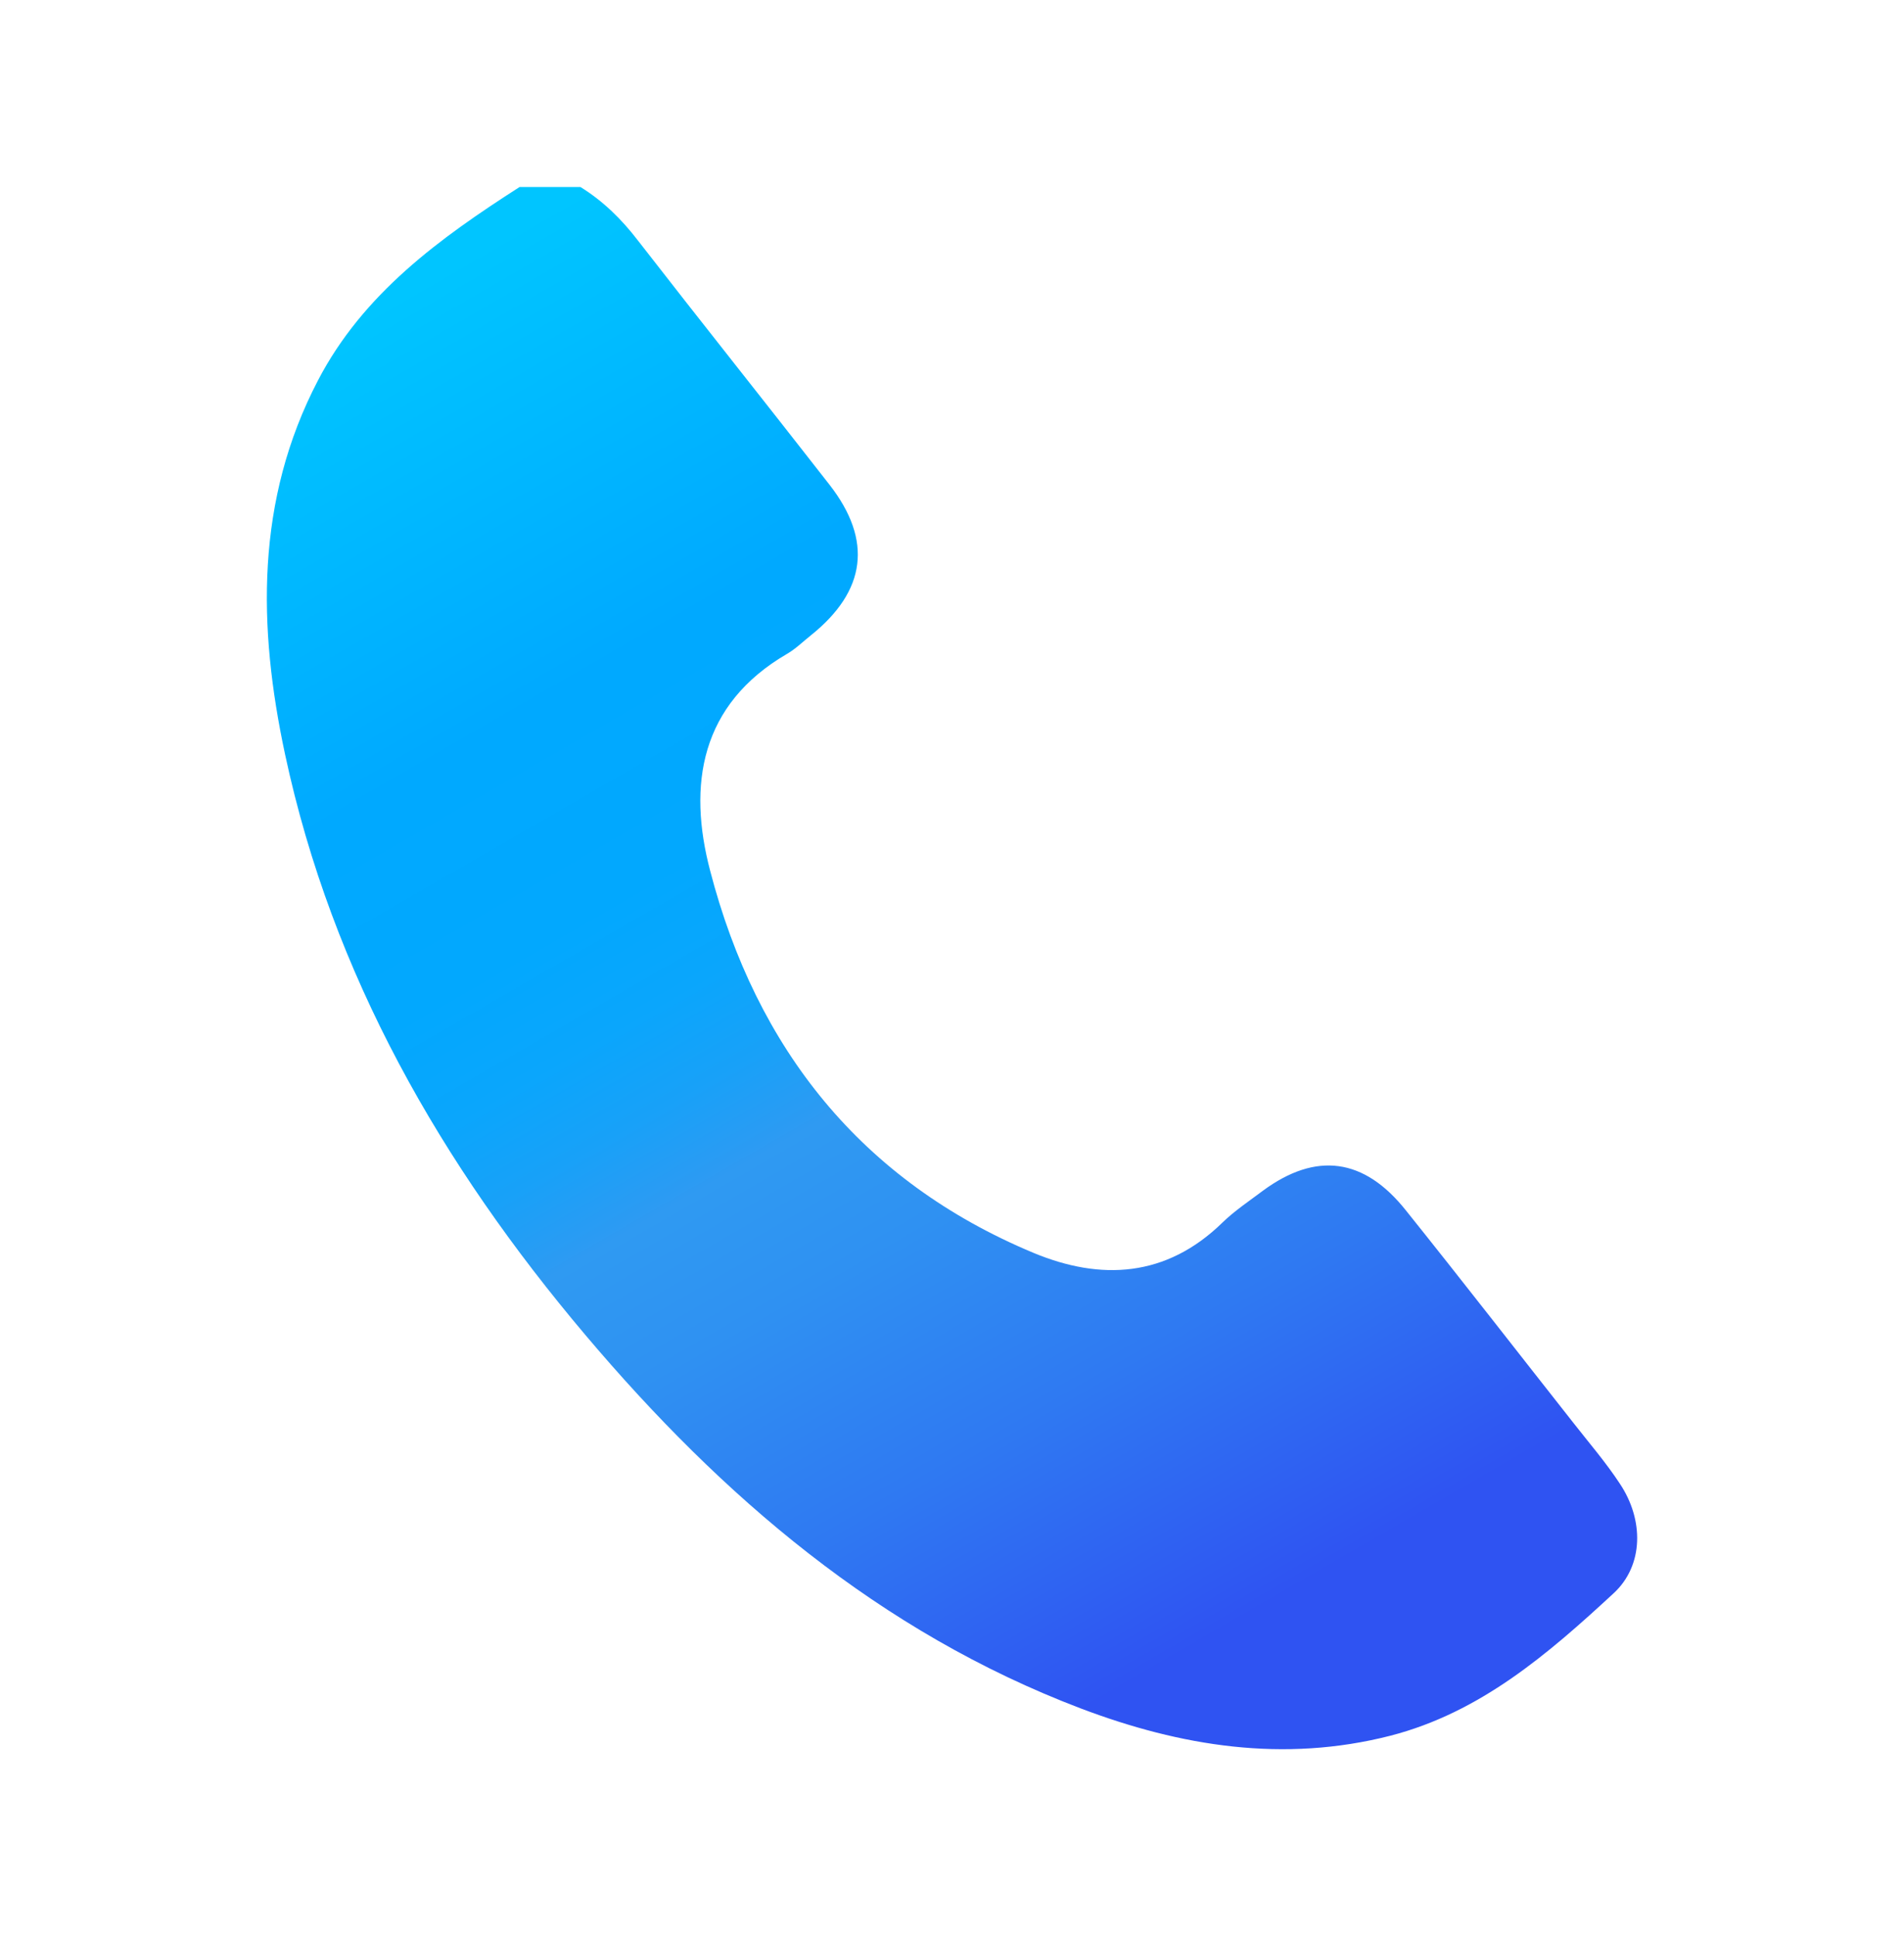 <?xml version="1.0" encoding="utf-8"?>
<!-- Generator: Adobe Illustrator 27.0.0, SVG Export Plug-In . SVG Version: 6.00 Build 0)  -->
<svg version="1.1" id="Layer_1" xmlns="http://www.w3.org/2000/svg" xmlns:xlink="http://www.w3.org/1999/xlink" x="0px" y="0px"
	 viewBox="0 0 572.4 581.9" style="enable-background:new 0 0 572.4 581.9;" xml:space="preserve">
<style type="text/css">
	.st0{fill:url(#SVGID_1_);}
</style>
<g id="Page_Background">
</g>
<g id="Footer">
	<g>
		
			<linearGradient id="SVGID_1_" gradientUnits="userSpaceOnUse" x1="394.02" y1="43.507" x2="125.173" y2="509.162" gradientTransform="matrix(1 0 0 -1 0 583.276)">
			<stop  offset="0.105" style="stop-color:#2F53F2"/>
			<stop  offset="0.261" style="stop-color:#2F79F2"/>
			<stop  offset="0.387" style="stop-color:#2F91F2"/>
			<stop  offset="0.464" style="stop-color:#2F9AF2"/>
			<stop  offset="0.471" style="stop-color:#2B9BF3"/>
			<stop  offset="0.515" style="stop-color:#18A1F8"/>
			<stop  offset="0.566" style="stop-color:#0AA6FC"/>
			<stop  offset="0.629" style="stop-color:#02A8FE"/>
			<stop  offset="0.745" style="stop-color:#00A9FF"/>
			<stop  offset="0.981" style="stop-color:#00C5FF"/>
		</linearGradient>
		<path class="st0" d="M174.5,56.2c6.8,4.2,12.4,9.7,17.3,16.1c19.1,24.6,38.5,48.9,57.6,73.4c13,16.7,11,31.9-5.6,45.2
			c-2.4,1.9-4.6,4.1-7.2,5.6c-26.1,15.2-29.9,39.4-23.1,65.2c13.9,53.4,45.4,93.2,97.2,114.8c20.2,8.4,39.9,7.4,56.8-9.1
			c3.7-3.6,8.1-6.5,12.2-9.6c15.9-11.7,30.4-9.9,43,6c17,21.2,33.6,42.6,50.4,63.9c4.7,6,9.7,11.8,13.9,18.2
			c7.2,10.8,7.2,24.5-1.9,32.9c-19.7,18.2-40,35.8-67.1,42.8c-32.1,8.2-63,3.2-93.1-8.2c-60.5-23-107.9-63.7-148.9-112.2
			C132.7,350,99.9,293,85.7,226.7c-8.2-38.3-8.9-76.4,9.9-112.4c13.6-26.1,36.6-42.7,60.6-58.1C162.3,56.2,168.4,56.2,174.5,56.2z"
			/>
	</g>
</g>
<g id="Quote_CTA_Banner">
</g>
<g id="Contact_Form">
</g>
<g id="USP_Boxes">
</g>
<g id="Why_Choose">
</g>
<g id="USP_Icons">
</g>
<g id="Hero">
</g>
<g id="Navigation_Bar">
</g>
<g id="Top_Bar">
</g>
<g id="Guides">
</g>
</svg>
